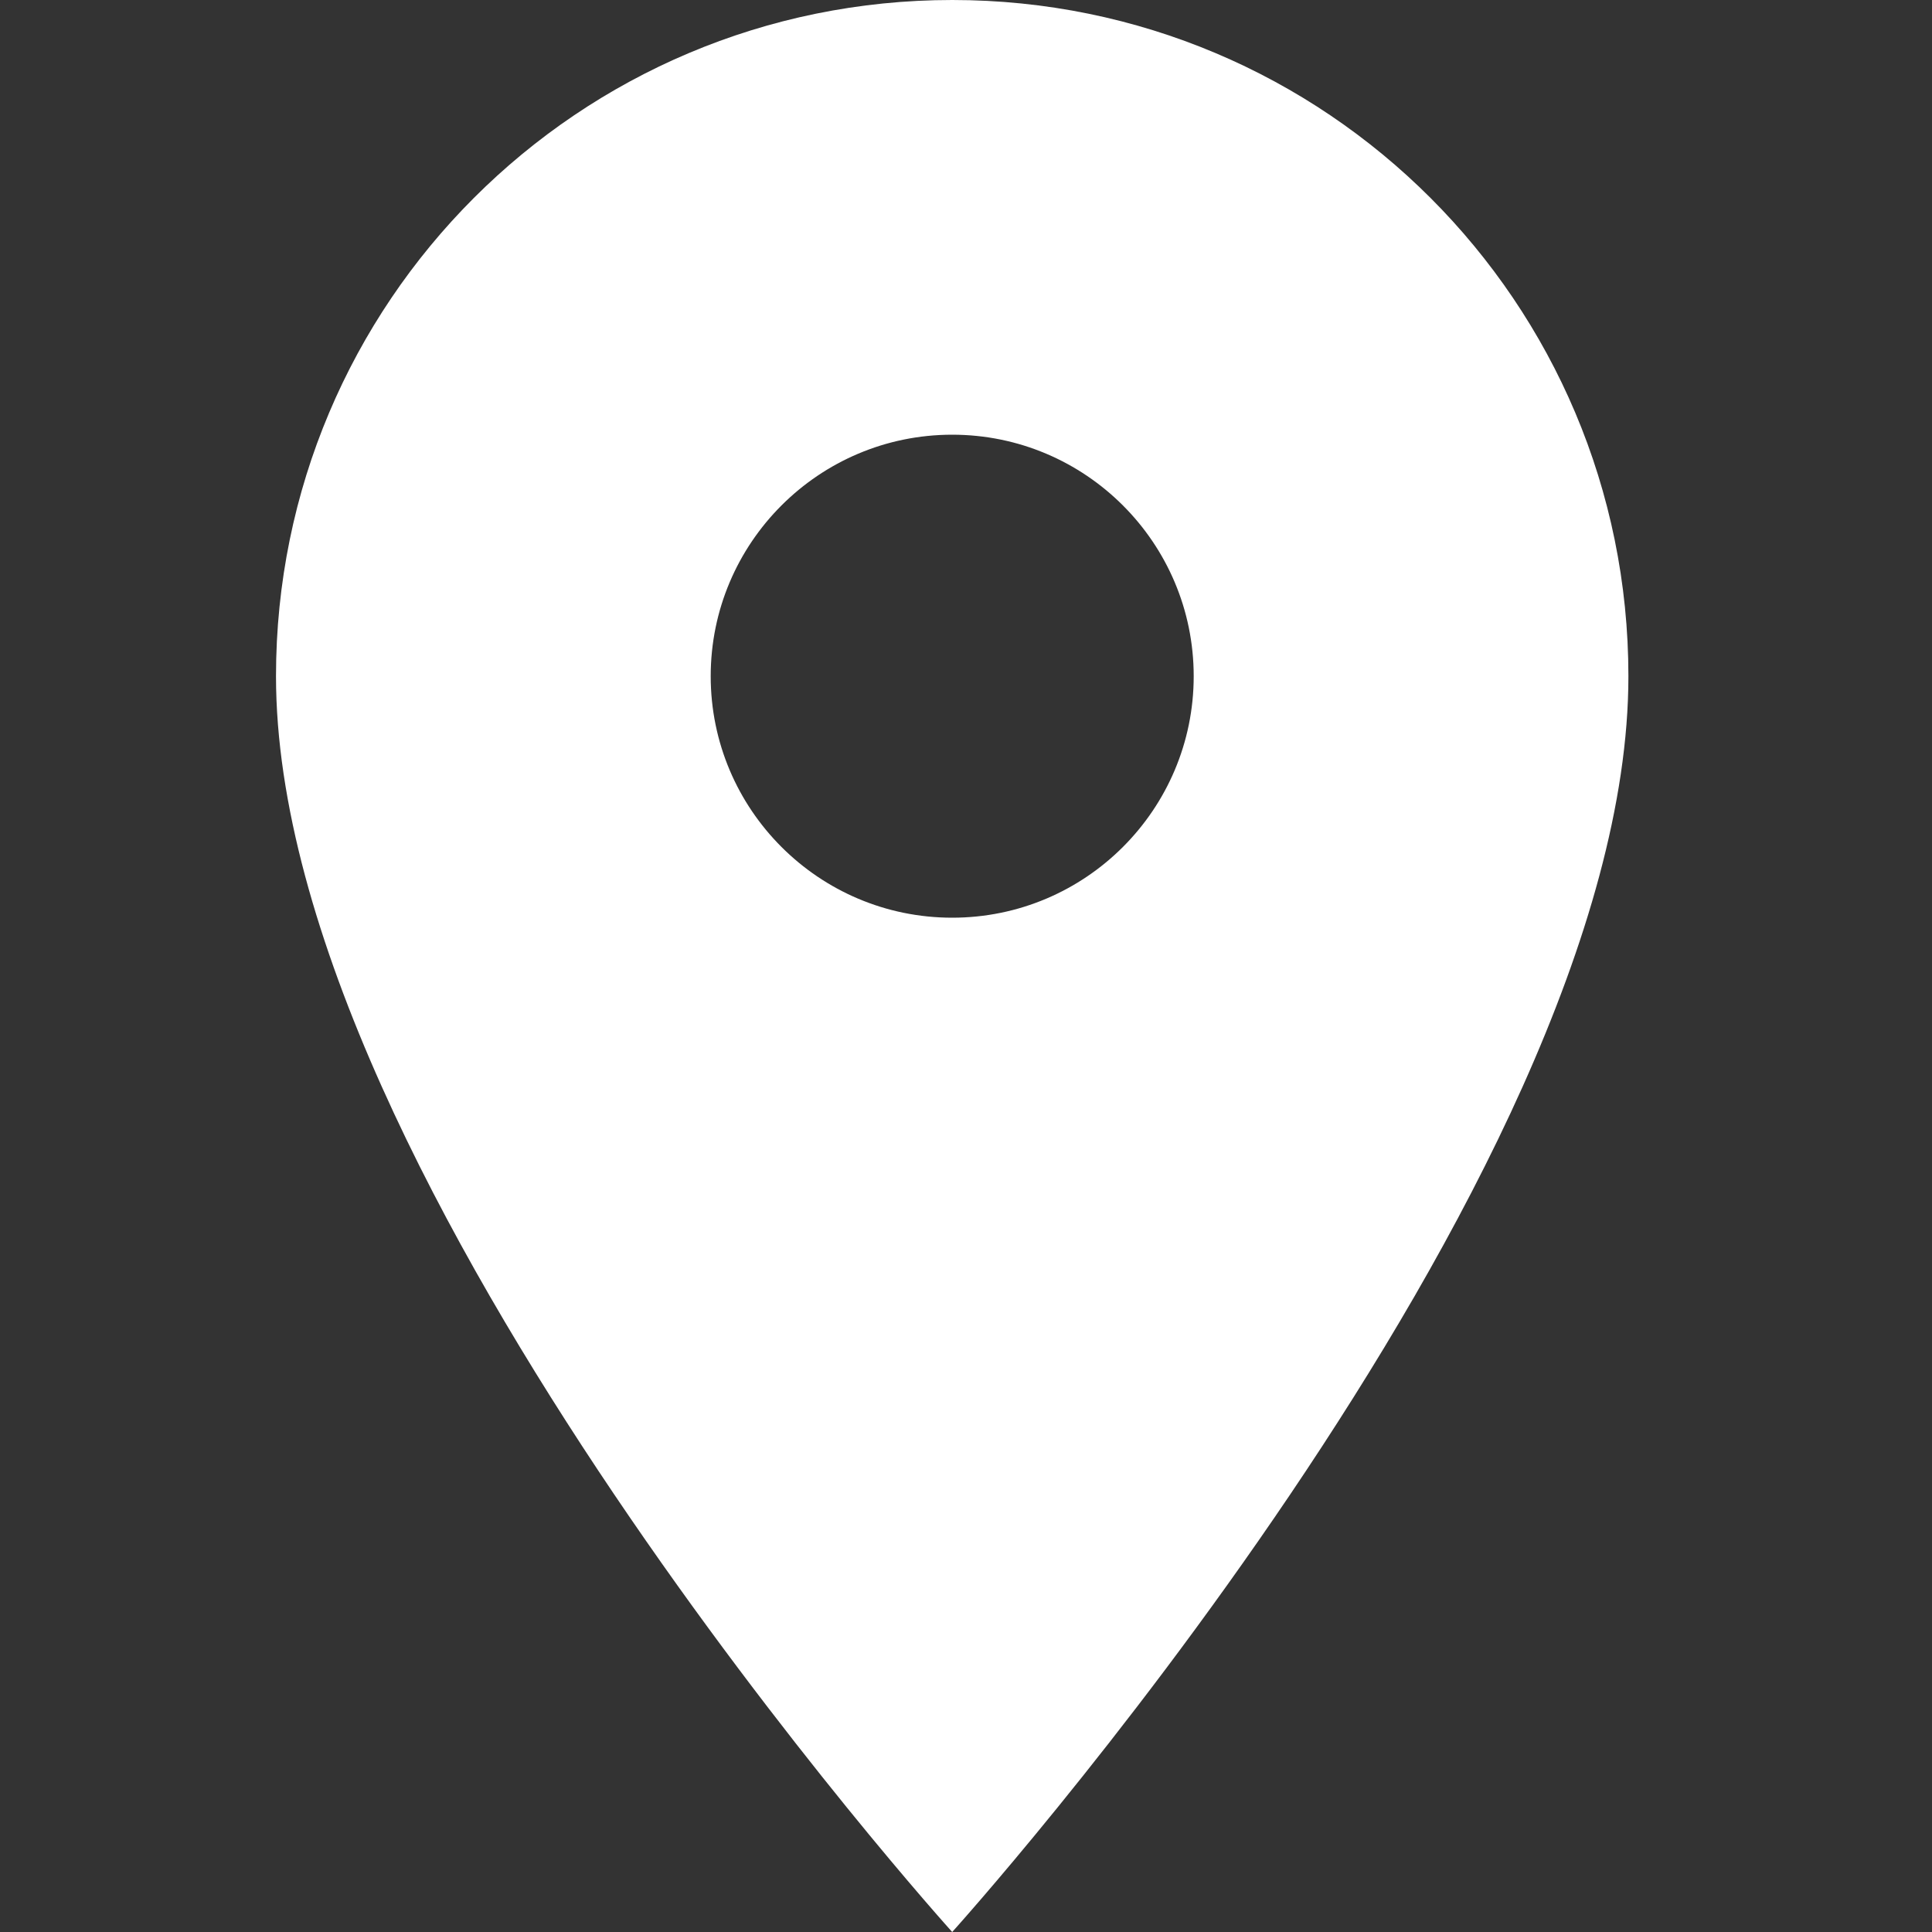 <svg width="28" height="28" viewBox="0 0 28 28" fill="none" xmlns="http://www.w3.org/2000/svg">
<rect x="0" y="0" width="28" height="28" fill="#333333" stroke="none"/>
<path d="M13.8 0C8.382 0 4 4.382 4 9.8C4 17.15 13.8 28 13.8 28C13.8 28 23.6 17.15 23.6 9.8C23.6 4.382 19.218 0 13.8 0ZM13.8 13.3C11.868 13.3 10.3 11.732 10.3 9.8C10.3 7.868 11.868 6.3 13.8 6.3C15.732 6.3 17.3 7.868 17.3 9.8C17.3 11.732 15.732 13.3 13.8 13.3Z" fill="white"/>
</svg>
